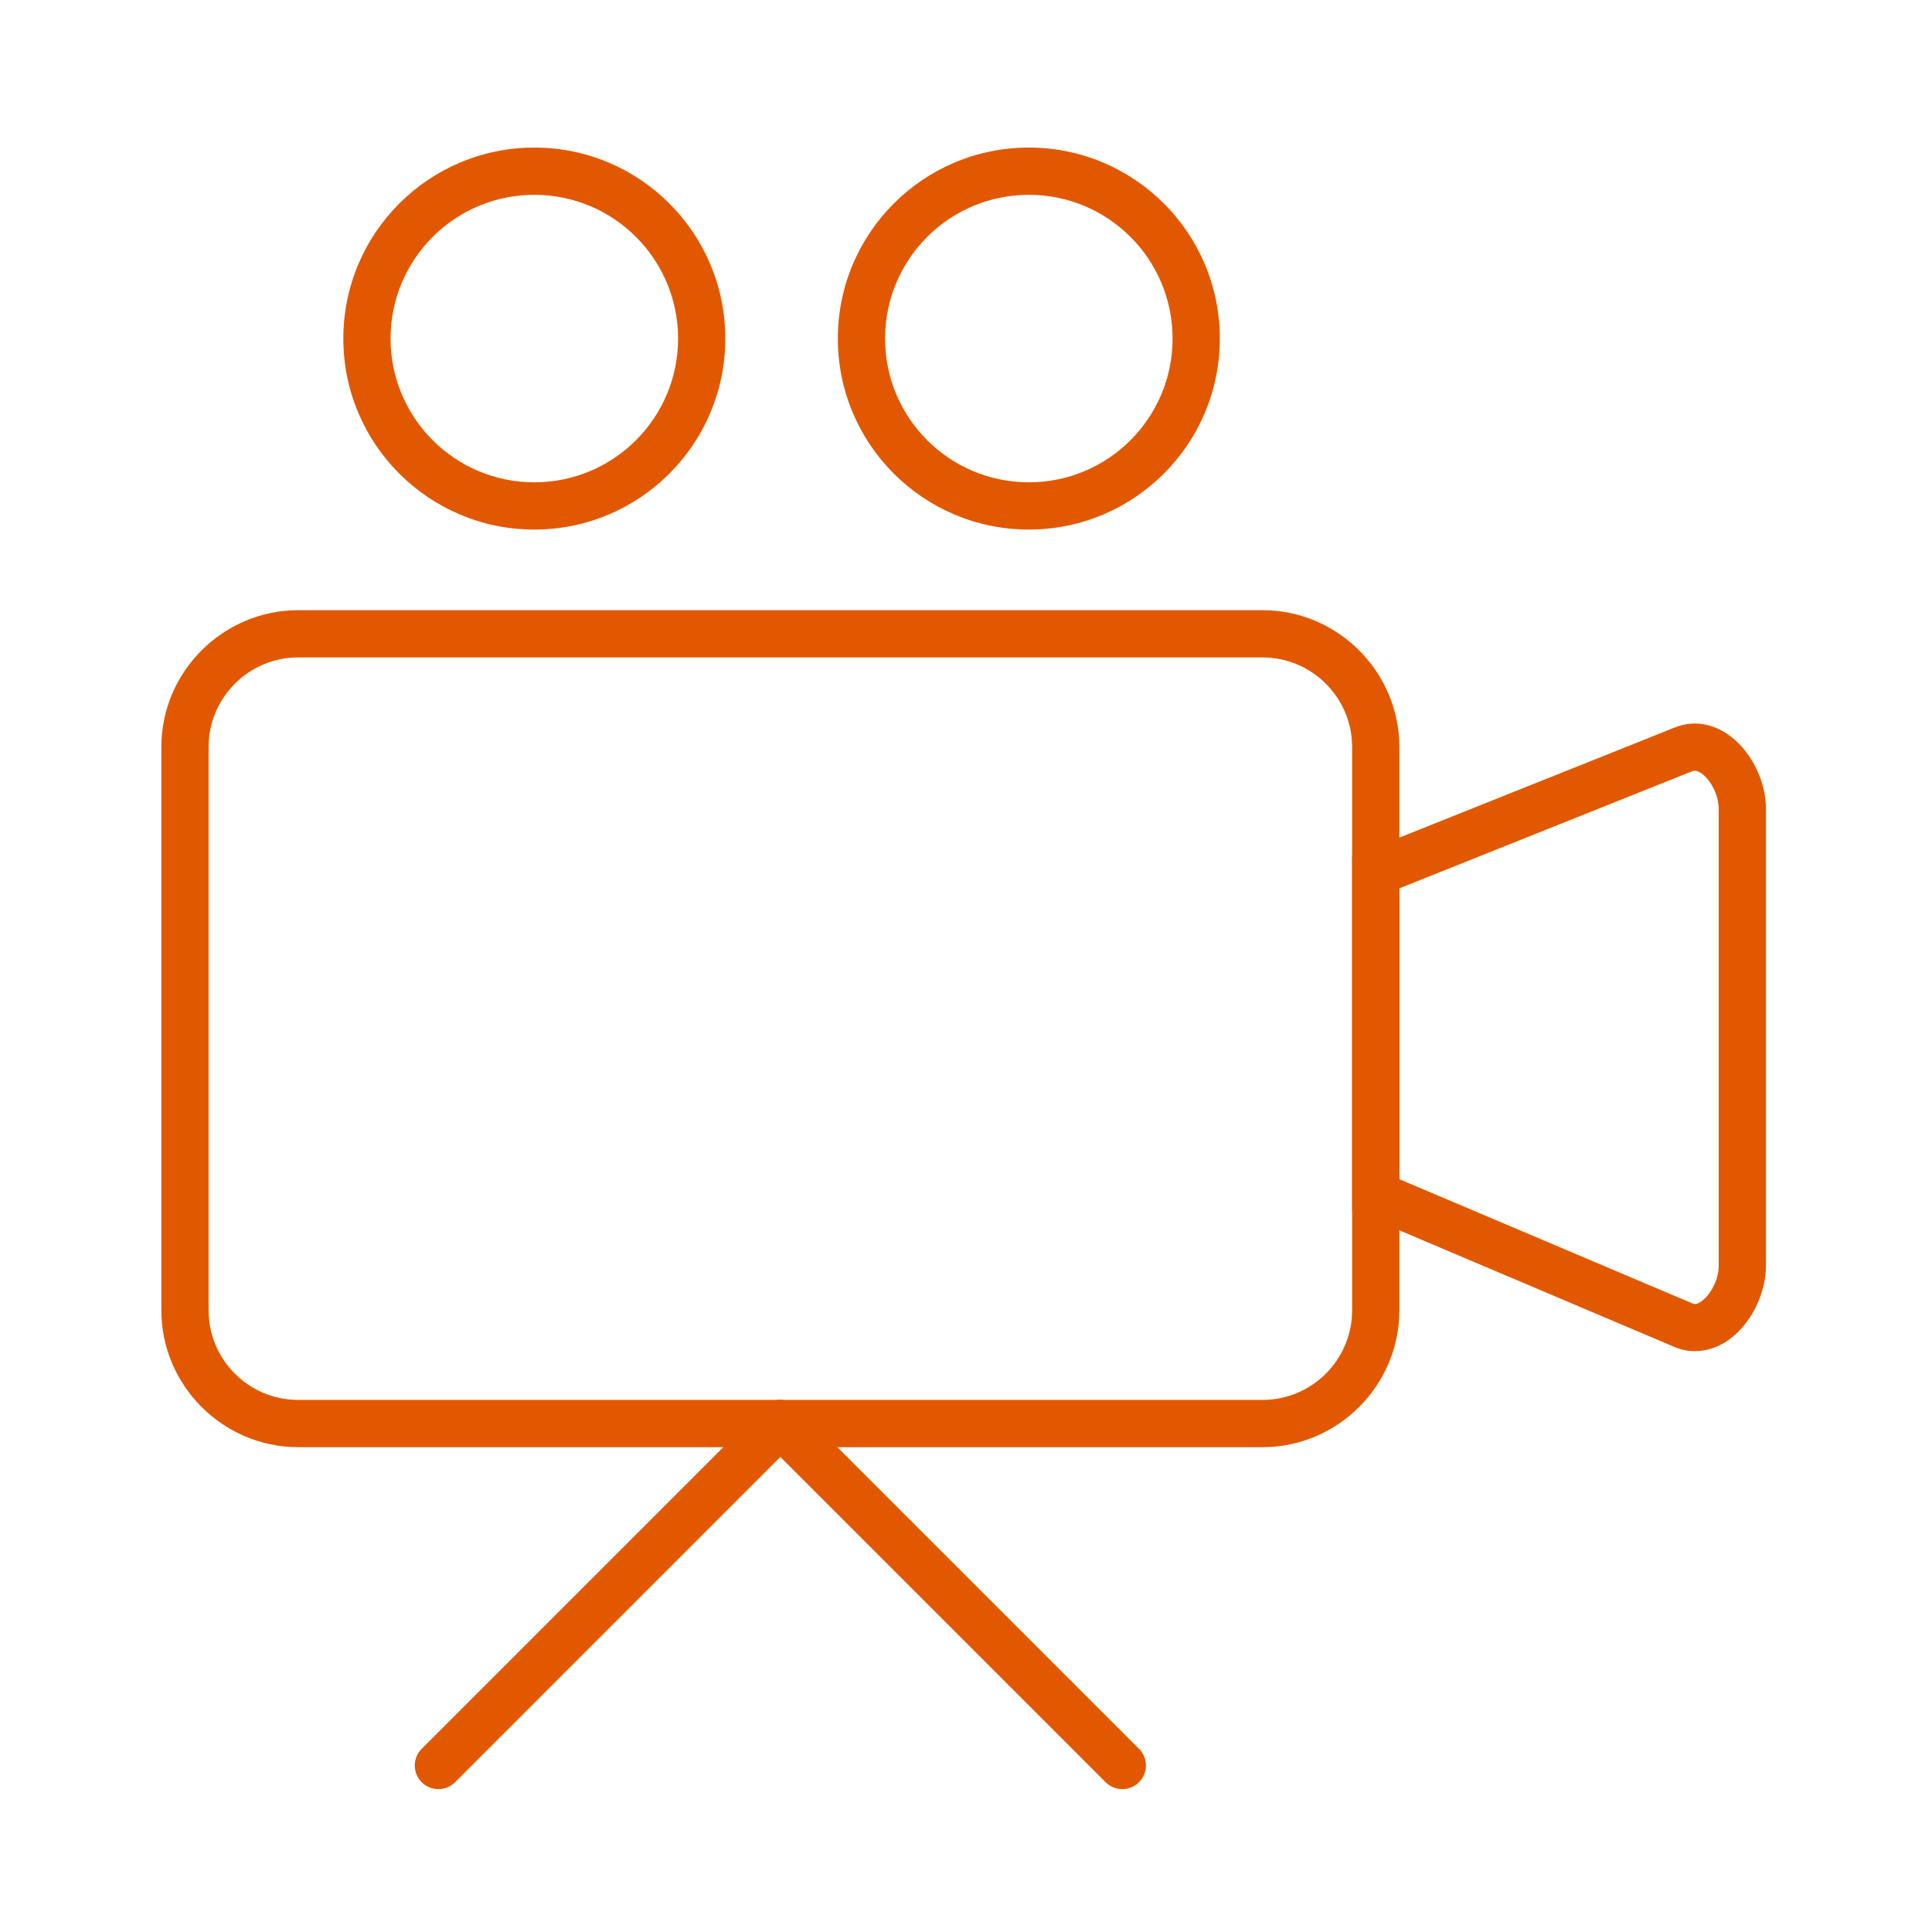 <?xml version="1.0" encoding="UTF-8"?> <!-- Creator: CorelDRAW 2019 (64-Bit) --> <svg xmlns="http://www.w3.org/2000/svg" xmlns:xlink="http://www.w3.org/1999/xlink" xmlns:xodm="http://www.corel.com/coreldraw/odm/2003" xml:space="preserve" width="34.629mm" height="34.629mm" style="shape-rendering:geometricPrecision; text-rendering:geometricPrecision; image-rendering:optimizeQuality; fill-rule:evenodd; clip-rule:evenodd" viewBox="0 0 3462.9 3462.9"> <defs> <style type="text/css"> <![CDATA[ .fil0 {fill:#E25800;fill-rule:nonzero} ]]> </style> </defs> <g id="Слой_x0020_1">  <g id="_2085001246368"> <path class="fil0" d="M534.4 1093.69l1728.61 0c67.28,0 128.53,27.57 173.03,72l0.16 0.16c44.43,44.5 72,105.75 72,173.03l0 1009.82c0,67.27 -27.57,128.53 -72,173.03l-0.16 0.16c-44.5,44.43 -105.75,72 -173.03,72l-1728.61 0c-67.27,0 -128.53,-27.57 -173.03,-72l-0.16 -0.16c-44.43,-44.5 -72,-105.76 -72,-173.03l0 -1009.82c0,-67.28 27.57,-128.53 72,-173.03l0.16 -0.16c44.5,-44.43 105.76,-72 173.03,-72zm1728.61 84.68l-1728.61 0c-44.2,0 -84.33,18.02 -113.33,47.02l-0.16 0.16c-29,29 -47.02,69.12 -47.02,113.33l0 1009.82c0,44.2 18.02,84.33 47.02,113.33l0.16 0.16c29,29 69.13,47.02 113.33,47.02l1728.61 0c44.21,0 84.33,-18.02 113.33,-47.02l0.16 -0.16c29,-29 47.02,-69.13 47.02,-113.33l0 -1009.82c0,-44.21 -18.02,-84.33 -47.02,-113.33l-0.16 -0.16c-29,-29 -69.12,-47.02 -113.33,-47.02z"></path> <path class="fil0" d="M2450.15 1524.58l551.23 -220.48c12.31,-4.92 24.47,-7.2 36.28,-7.2 27.44,0 52.59,11.76 73.3,30.49 18.02,16.29 32.73,38.19 42.1,61.62 7.77,19.41 12.2,40.2 12.2,60.11l0 820.21c0,20.99 -5,43.08 -13.67,63.54l0 0.17c-9.67,22.79 -24.2,43.89 -41.73,59.47 -20.23,17.97 -44.8,29.2 -71.76,29.19l0 0.17c-12.26,0 -24.87,-2.47 -37.55,-7.85l-577.03 -244.72 0 -634.06 26.63 -10.66zm582.65 -142.1l-524.6 209.83 0 521.29 525.43 222.7c1.42,0.6 2.94,0.89 4.47,0.89l0 0.17c4.49,0 9.98,-3.09 15.54,-8.03 8.25,-7.33 15.31,-17.78 20.23,-29.37 4.27,-9.97 6.71,-20.64 6.71,-30.63l0 -820.21c0,-9.37 -2.15,-19.31 -5.9,-28.69 -4.84,-12.11 -11.95,-22.99 -20.28,-30.52 -5.65,-5.11 -11.52,-8.33 -16.74,-8.33 -1.68,0 -3.33,0.29 -4.86,0.9z"></path> <path class="fil0" d="M815.68 3194.44c-16.52,16.52 -43.34,16.52 -59.86,0 -16.52,-16.52 -16.52,-43.34 0,-59.86l612.95 -612.96c16.52,-16.52 43.34,-16.52 59.86,0 16.52,16.52 16.52,43.34 0,59.86l-612.95 612.96z"></path> <path class="fil0" d="M2041.58 3134.58c16.52,16.52 16.52,43.34 0,59.86 -16.52,16.52 -43.34,16.52 -59.86,0l-612.95 -612.96c-16.52,-16.52 -16.52,-43.34 0,-59.86 16.52,-16.52 43.34,-16.52 59.86,0l612.95 612.96z"></path> <path class="fil0" d="M957.72 264.51c94.52,0 180.11,38.33 242.06,100.28 61.95,61.95 100.28,147.54 100.28,242.06 0,94.52 -38.33,180.11 -100.28,242.06 -61.95,61.95 -147.54,100.28 -242.06,100.28 -94.52,0 -180.11,-38.33 -242.06,-100.28 -61.95,-61.95 -100.28,-147.54 -100.28,-242.06 0,-94.52 38.33,-180.11 100.28,-242.06 61.95,-61.95 147.54,-100.28 242.06,-100.28zm182.2 160.14c-46.61,-46.61 -111.04,-75.46 -182.2,-75.46 -71.16,0 -135.59,28.85 -182.2,75.46 -46.61,46.61 -75.46,111.04 -75.46,182.2 0,71.16 28.85,135.59 75.46,182.2 46.61,46.61 111.04,75.46 182.2,75.46 71.16,0 135.59,-28.85 182.2,-75.46 46.61,-46.61 75.46,-111.04 75.46,-182.2 0,-71.16 -28.85,-135.59 -75.46,-182.2z"></path> <path class="fil0" d="M1844.07 264.51c94.52,0 180.11,38.33 242.06,100.28 61.95,61.95 100.28,147.54 100.28,242.06 0,94.52 -38.33,180.11 -100.28,242.06 -61.95,61.95 -147.54,100.28 -242.06,100.28 -94.52,0 -180.11,-38.33 -242.06,-100.28 -61.95,-61.95 -100.28,-147.54 -100.28,-242.06 0,-94.52 38.33,-180.11 100.28,-242.06 61.95,-61.95 147.54,-100.28 242.06,-100.28zm182.2 160.14c-46.61,-46.61 -111.04,-75.46 -182.2,-75.46 -71.16,0 -135.59,28.85 -182.2,75.46 -46.61,46.61 -75.46,111.04 -75.46,182.2 0,71.16 28.85,135.59 75.46,182.2 46.61,46.61 111.04,75.46 182.2,75.46 71.16,0 135.59,-28.85 182.2,-75.46 46.61,-46.61 75.46,-111.04 75.46,-182.2 0,-71.16 -28.85,-135.59 -75.46,-182.2z"></path> </g> </g> </svg> 